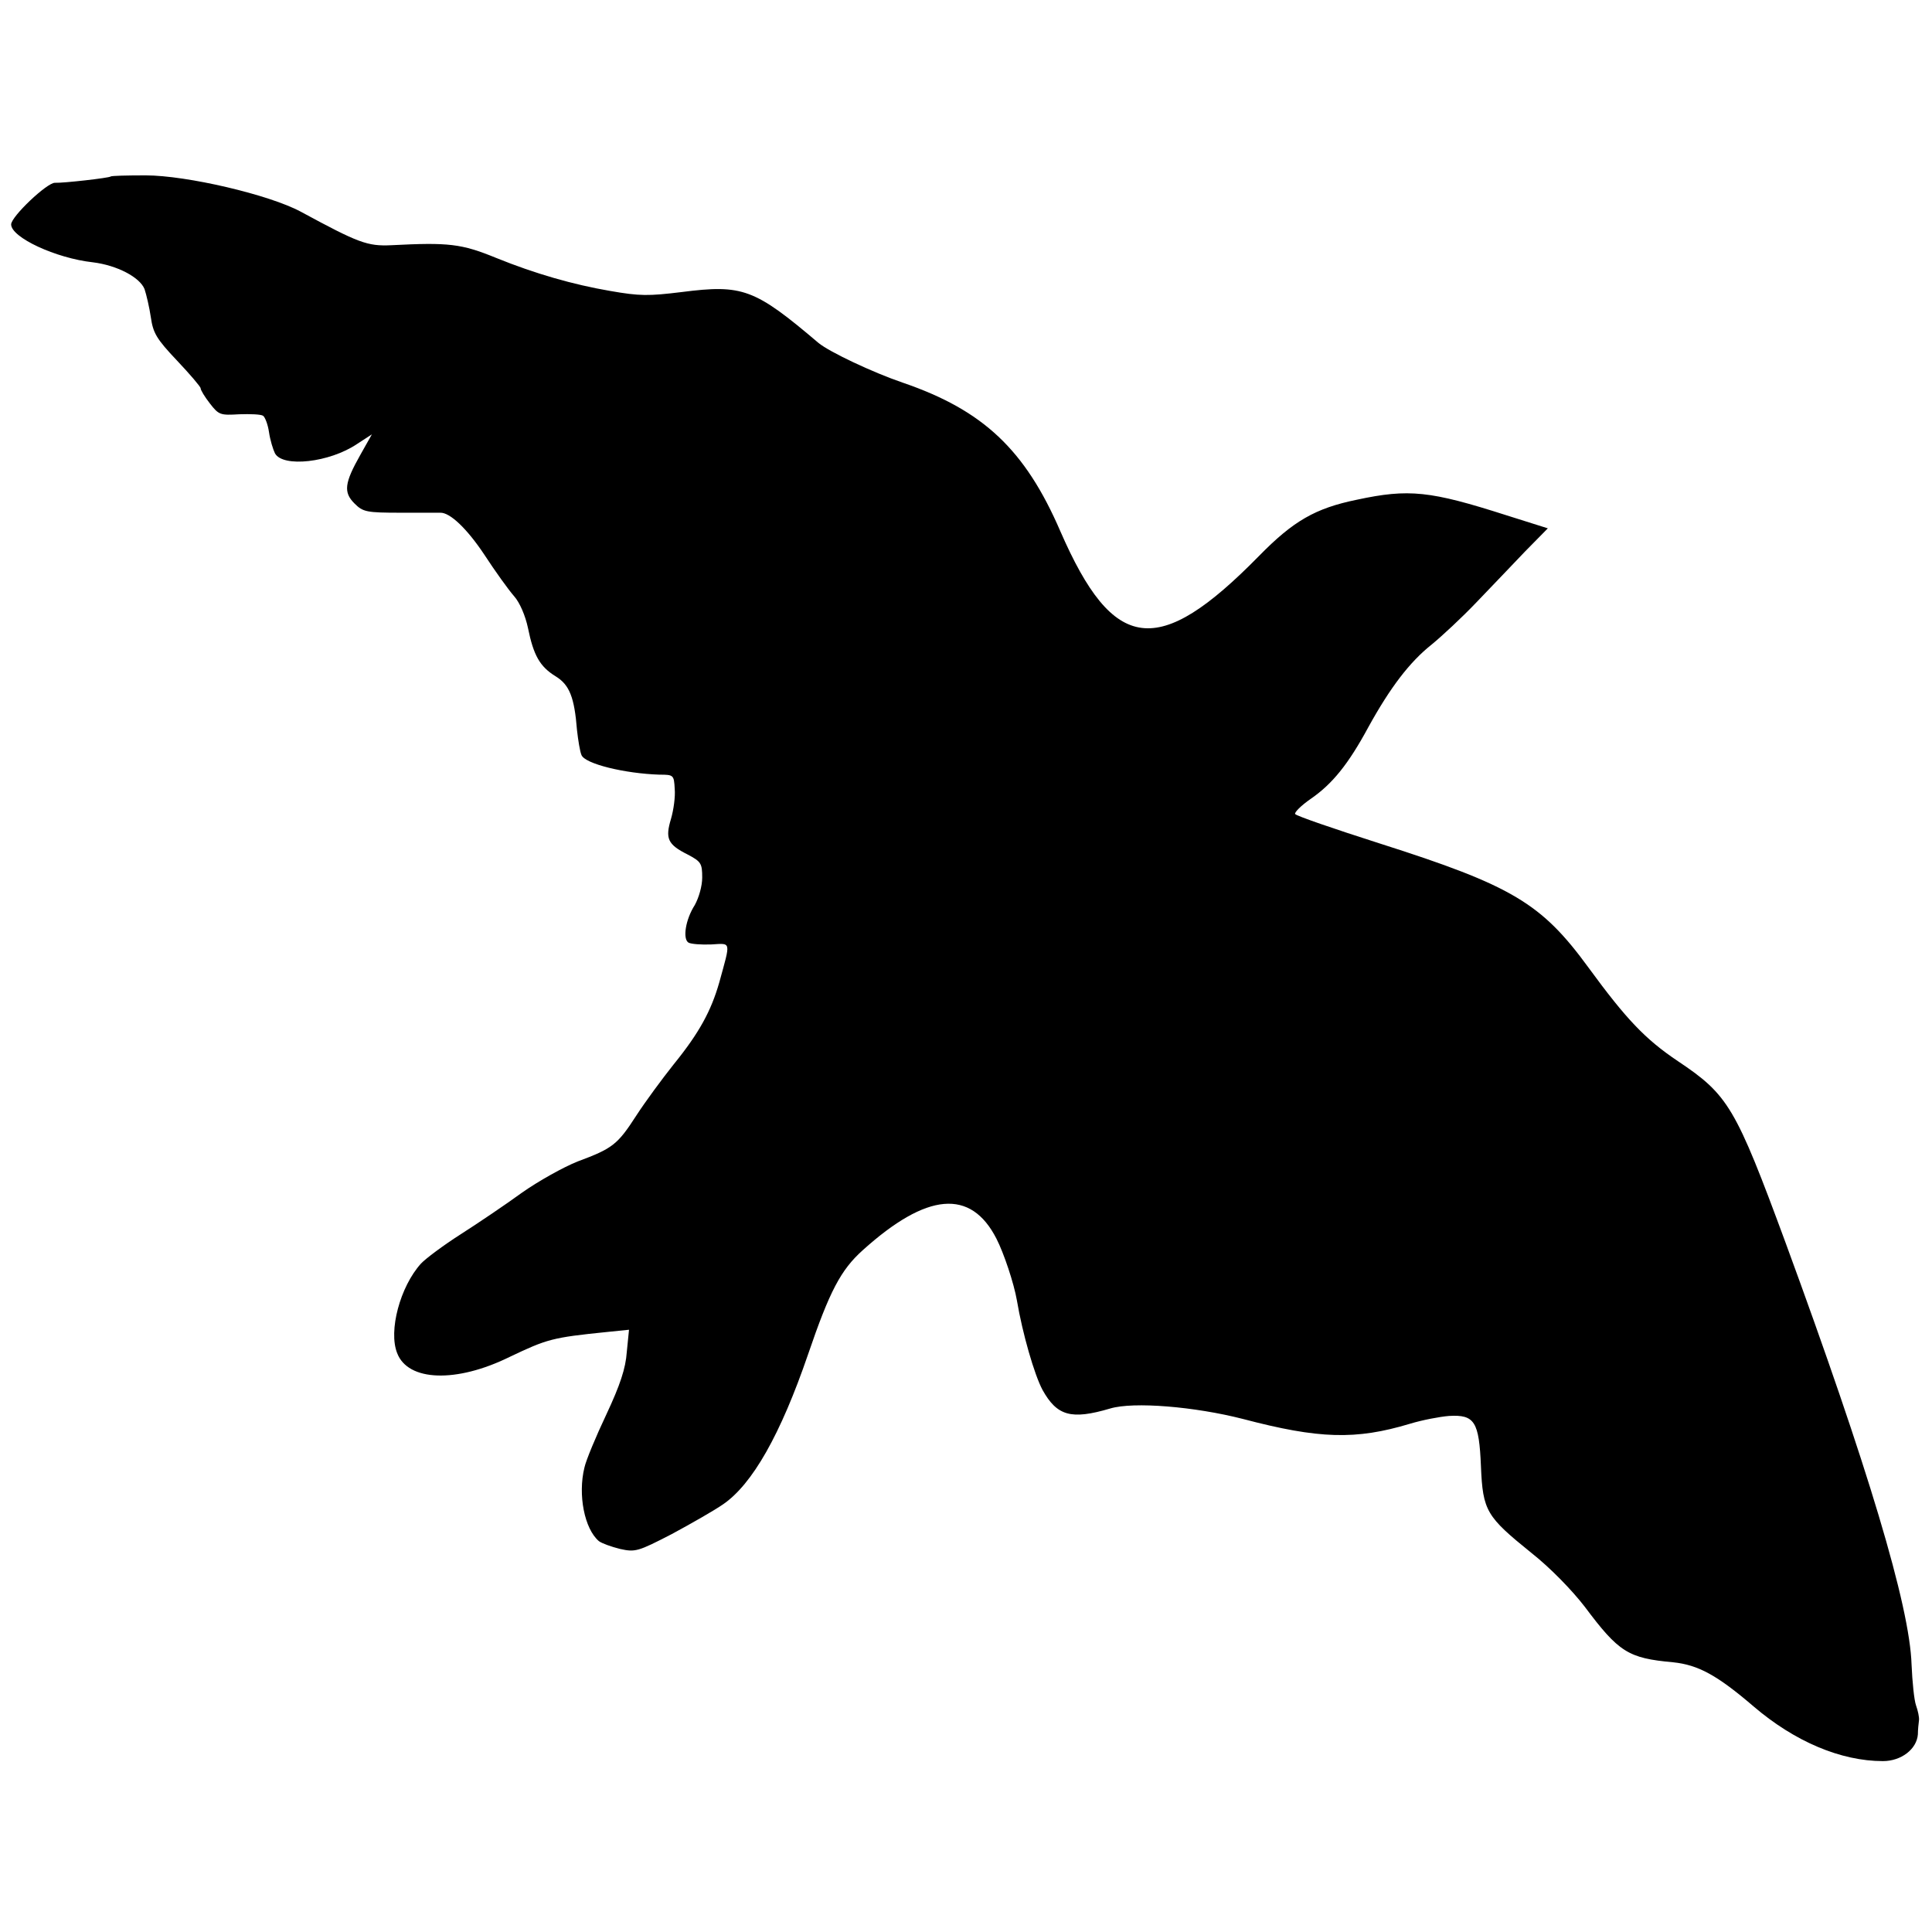 <?xml version="1.0" standalone="no"?>
<!DOCTYPE svg PUBLIC "-//W3C//DTD SVG 20010904//EN"
 "http://www.w3.org/TR/2001/REC-SVG-20010904/DTD/svg10.dtd">
<svg version="1.0" xmlns="http://www.w3.org/2000/svg"
 width="520pt" height="520pt" viewBox="0 0 520 520"
 preserveAspectRatio="xMidYMid meet">
<g transform="translate(0,520) scale(0.1,-0.1)"
fill="#000000" stroke="none">
<path d="M298 4725 c-4 -4 -128 -18 -150 -17 -21 1 -118 -91 -118 -112 0 -35
120 -91 220 -102 65 -8 126 -40 139 -72 5 -15 13 -49 17 -76 6 -42 15 -58 70
-116 35 -37 64 -71 64 -75 0 -5 11 -23 25 -41 24 -31 28 -32 79 -29 29 1 58 0
64 -4 5 -3 13 -23 16 -44 3 -21 11 -47 16 -57 21 -39 147 -25 221 25 l40 26
-31 -55 c-43 -76 -46 -101 -16 -131 23 -23 32 -25 126 -25 55 0 102 0 105 0
26 1 72 -43 118 -112 30 -46 66 -96 81 -113 15 -17 30 -52 37 -85 15 -74 32
-104 74 -130 38 -23 51 -57 58 -145 3 -27 8 -58 12 -67 9 -24 117 -50 210 -53
38 0 39 -1 41 -38 2 -21 -3 -57 -10 -81 -16 -53 -9 -69 45 -96 36 -19 39 -24
39 -62 0 -23 -9 -54 -20 -74 -25 -39 -33 -91 -17 -101 7 -4 34 -6 61 -5 55 3
53 11 22 -102 -22 -77 -54 -136 -123 -221 -31 -39 -76 -100 -100 -137 -51 -79
-64 -89 -158 -124 -38 -15 -106 -53 -150 -84 -44 -32 -118 -82 -165 -112 -47
-30 -95 -66 -107 -79 -56 -62 -88 -181 -64 -241 29 -76 159 -81 303 -10 101
48 114 52 262 67 l59 6 -6 -60 c-3 -44 -18 -89 -55 -168 -28 -59 -55 -124 -59
-143 -18 -73 0 -165 39 -198 8 -6 33 -15 57 -21 41 -9 48 -7 139 40 52 28 115
64 138 80 79 54 155 188 229 404 58 170 88 227 147 280 173 156 291 166 360
31 20 -39 47 -120 55 -166 15 -89 47 -200 69 -241 39 -70 77 -81 182 -50 63
19 228 5 357 -28 205 -54 304 -57 450 -13 33 10 80 19 105 21 69 4 81 -15 86
-136 5 -120 15 -135 135 -232 52 -41 110 -101 144 -145 92 -123 117 -139 238
-150 68 -7 119 -35 217 -119 110 -94 234 -147 348 -147 49 0 91 32 94 72 0 13
2 30 3 38 1 8 -3 26 -8 40 -5 14 -10 63 -12 110 -5 158 -118 533 -339 1135
-135 366 -154 398 -290 489 -88 59 -139 113 -240 251 -127 174 -205 221 -563
335 -122 39 -224 74 -227 79 -3 4 16 23 42 41 58 40 101 93 155 193 59 107
111 175 170 222 27 22 82 73 121 114 39 41 98 102 131 137 l61 62 -111 35
c-206 66 -263 72 -403 42 -112 -23 -171 -57 -264 -152 -271 -276 -391 -261
-534 67 -95 220 -208 326 -424 400 -82 28 -198 83 -227 107 -172 146 -204 158
-368 137 -90 -11 -113 -11 -193 3 -99 17 -201 46 -307 89 -93 38 -127 42 -282
34 -64 -3 -88 6 -243 90 -85 46 -308 98 -418 98 -50 0 -92 -1 -94 -3z"/>
</g>
</svg>
